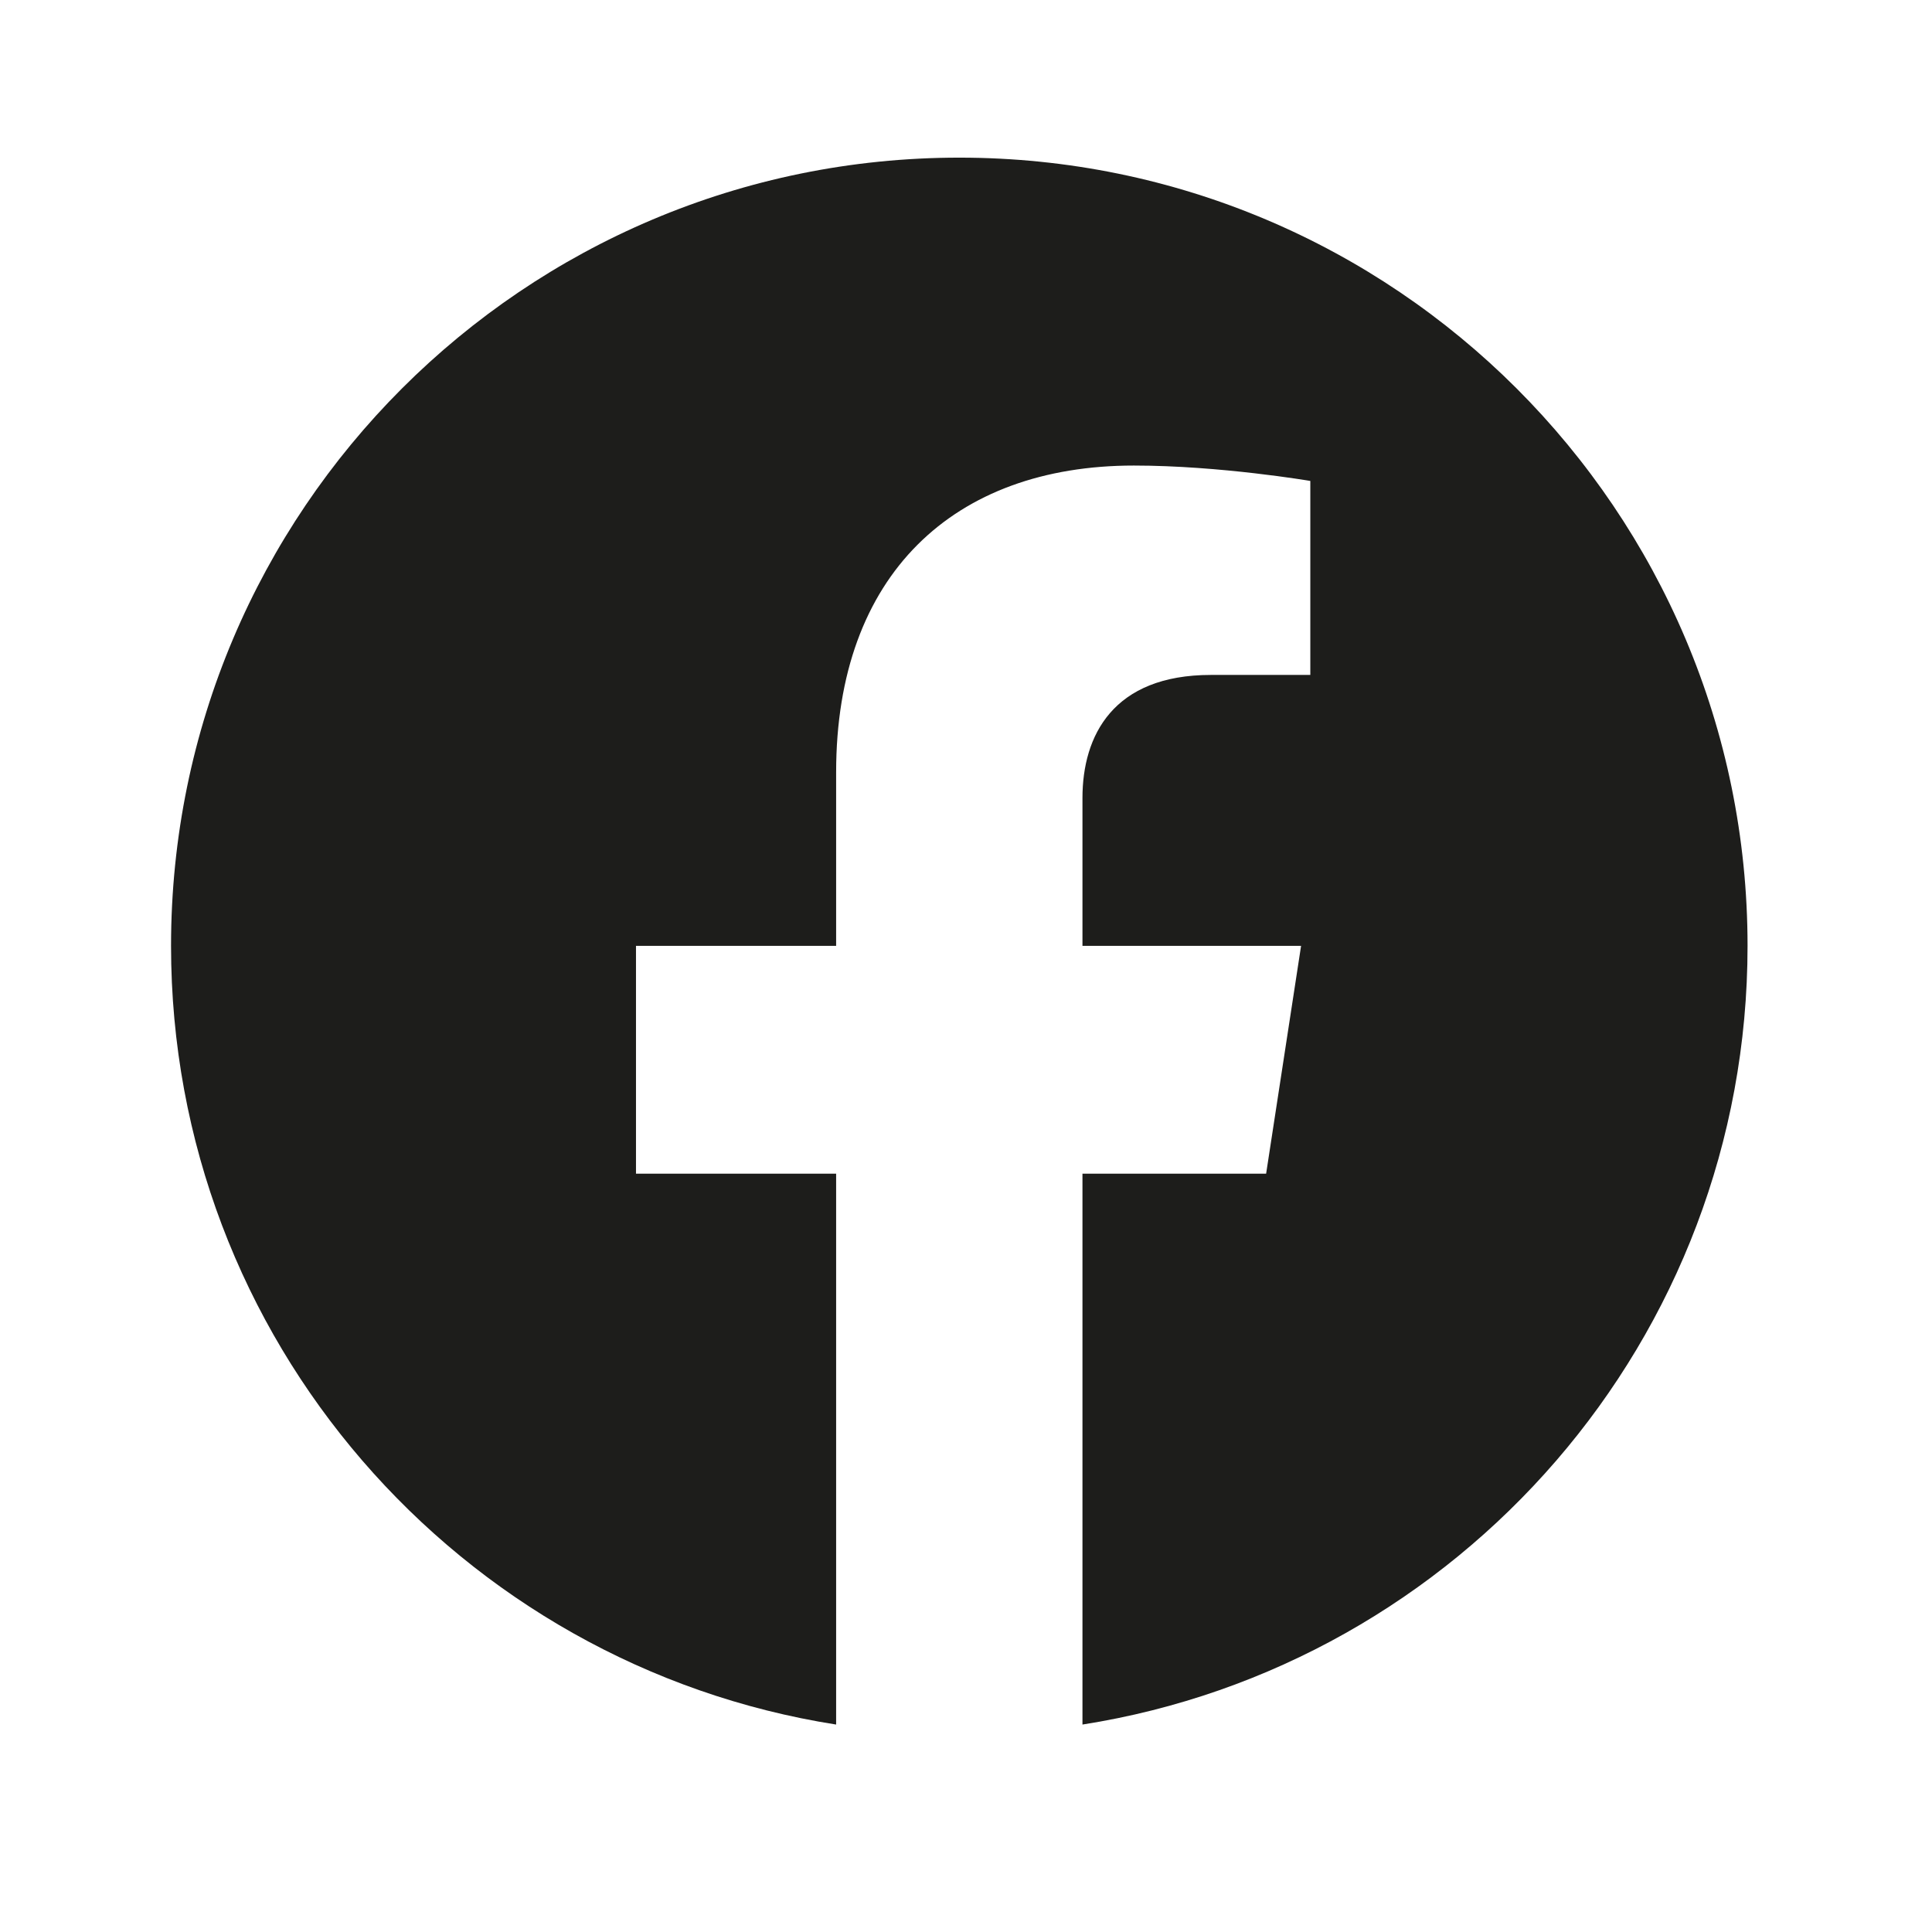 <svg width="32" height="32" viewBox="0 0 32 32" fill="none" xmlns="http://www.w3.org/2000/svg">
<path d="M28.945 15.666C28.945 8.456 23.099 2.611 15.889 2.611C8.679 2.611 2.833 8.456 2.833 15.666C2.833 22.183 7.608 27.584 13.849 28.564V19.44H10.534V15.666H13.849V12.79C13.849 9.518 15.798 7.711 18.78 7.711C20.209 7.711 21.703 7.966 21.703 7.966V11.179H20.057C18.435 11.179 17.929 12.185 17.929 13.217V15.666H21.55L20.971 19.44H17.929V28.564C24.17 27.584 28.945 22.183 28.945 15.666Z" fill="#1D1D1B"/>
</svg>
